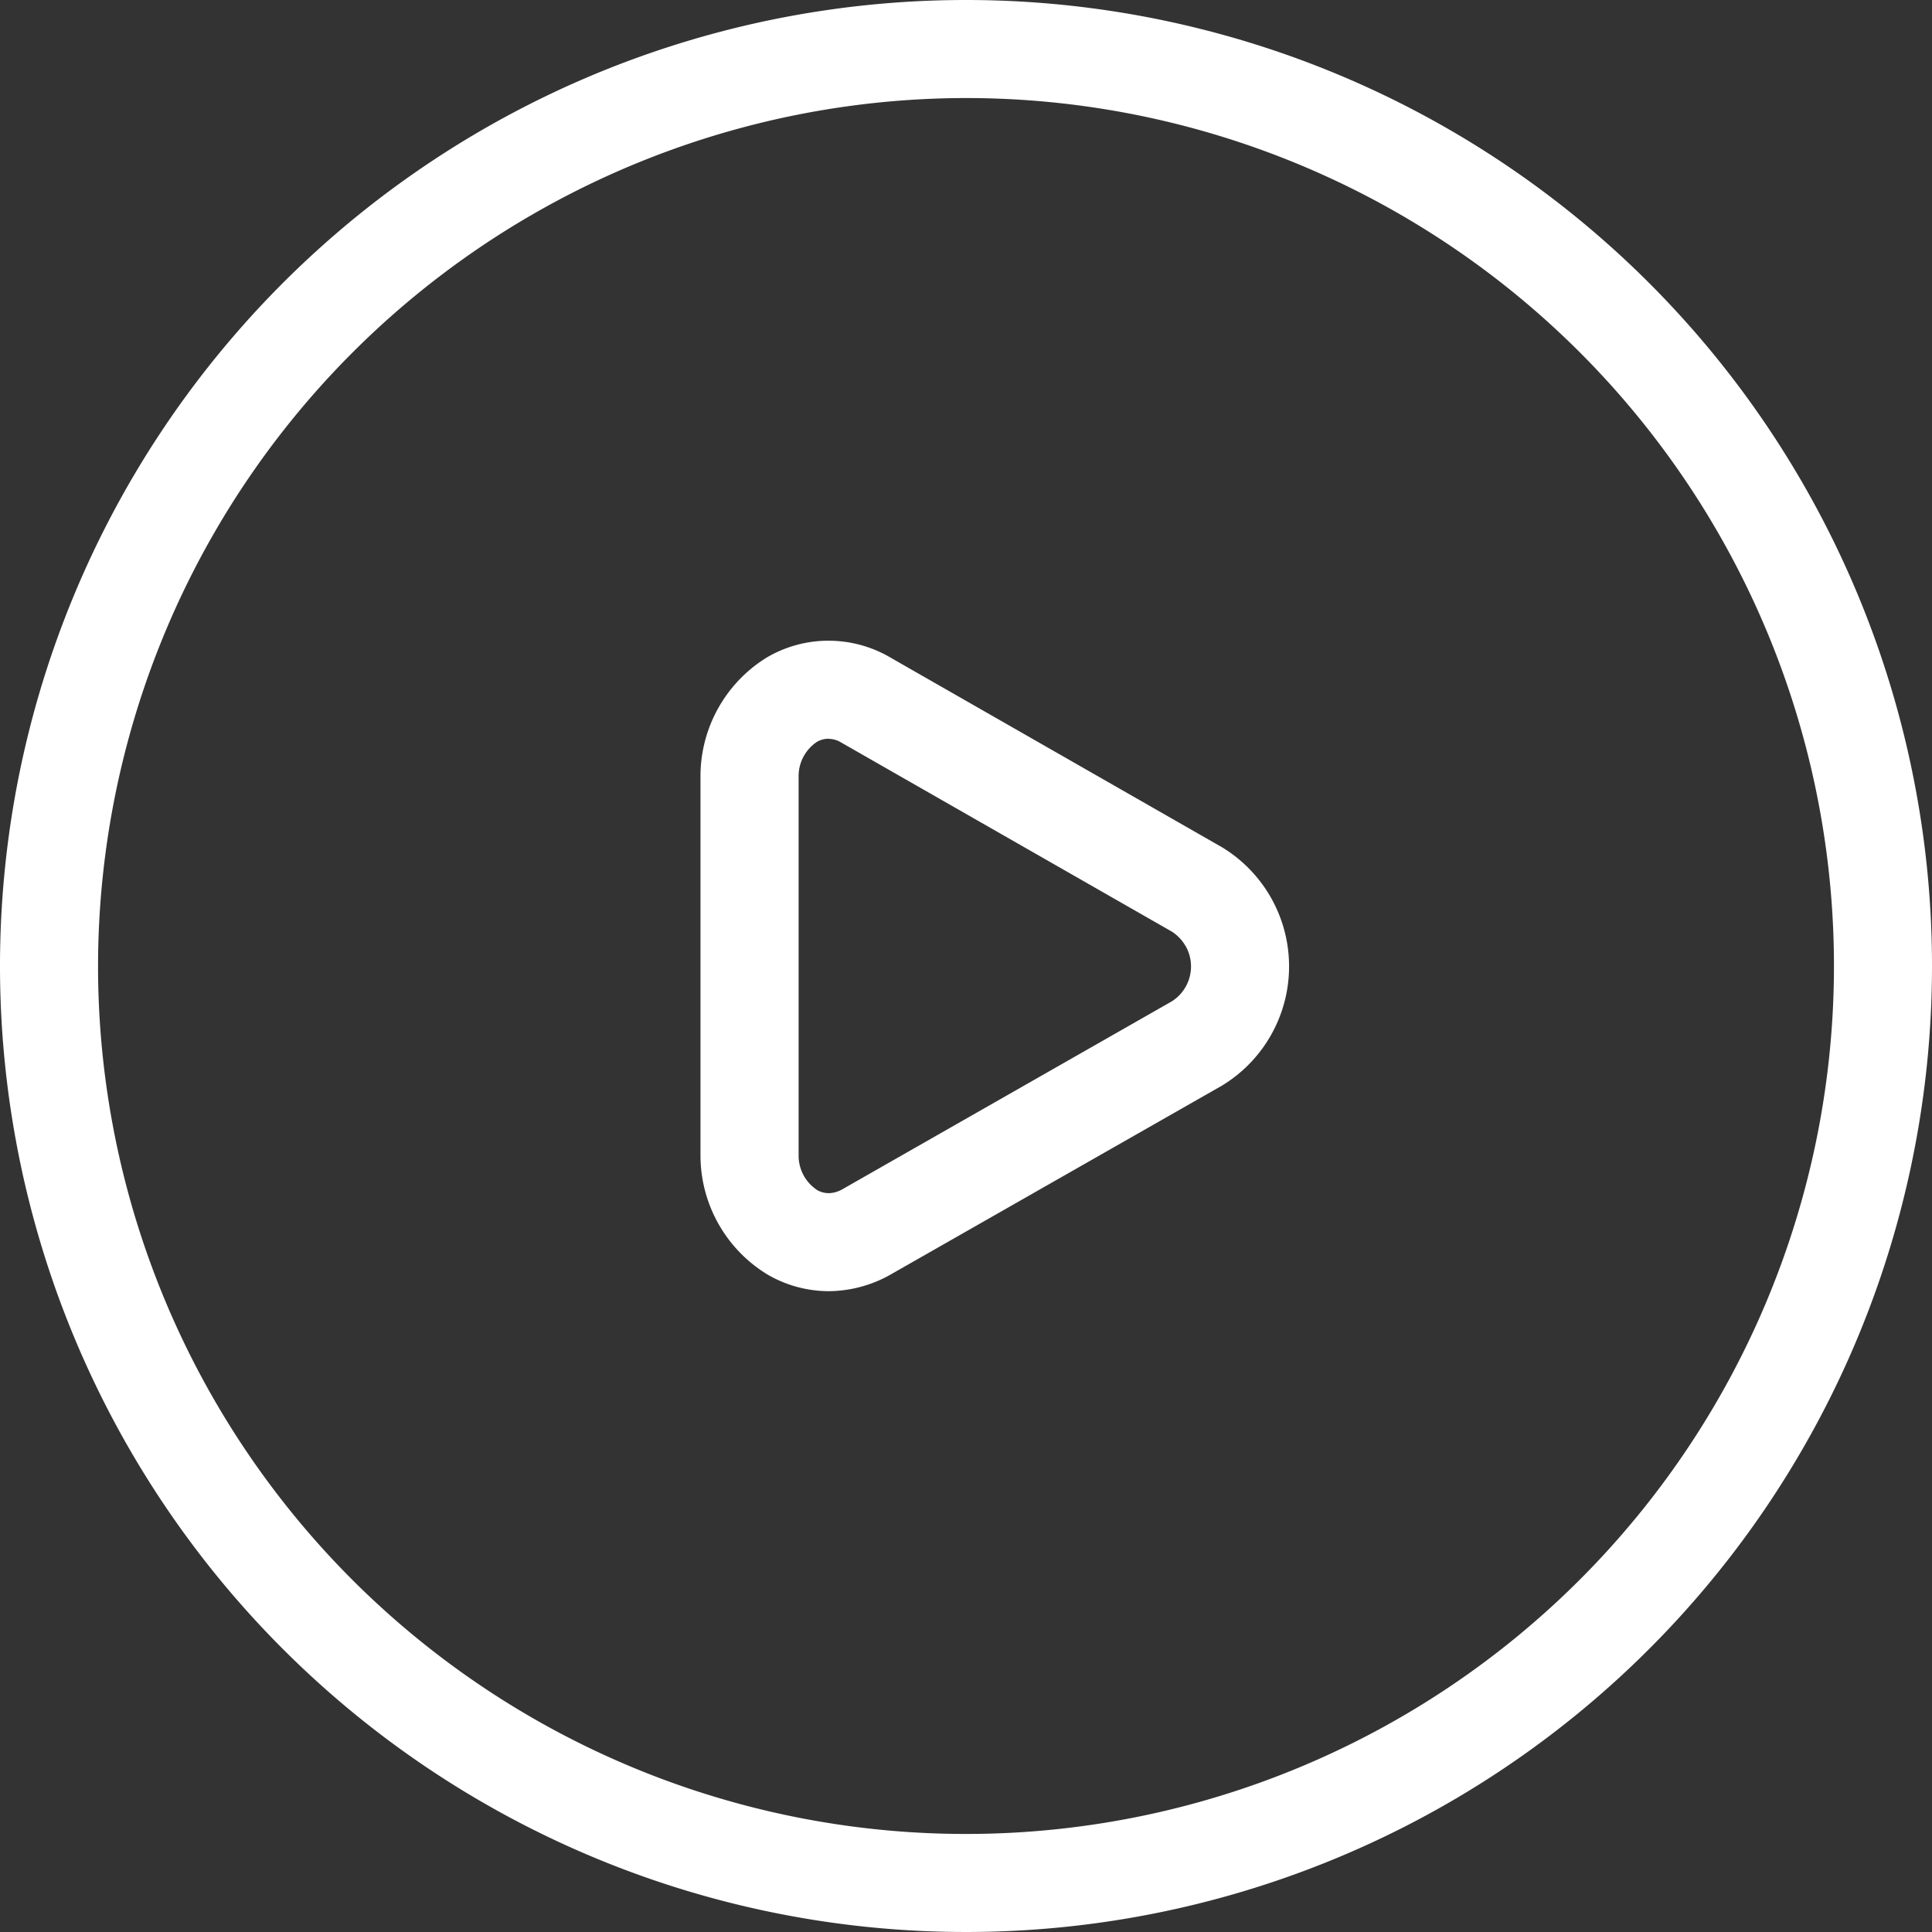 <svg xmlns="http://www.w3.org/2000/svg" width="67" height="67" viewBox="0 0 67 67">
  <rect x="0" y="0" width="67" height="67" fill="#333333" stroke="none"/>
  <defs>
    <style>
      .cls-1 {
        fill: #fff;
        fill-rule: evenodd;
      }
    </style>
  </defs>
  <path id="Kształt_1" data-name="Kształt 1" class="cls-1" d="M812.732,752.622a0.87,0.87,0,0,1,.451.134l11.453,6.55a1.442,1.442,0,0,1,.458.468l0.039,0.063a1.434,1.434,0,0,1-.494,1.888L813.2,768.25a1,1,0,0,1-.45.128,0.829,0.829,0,0,1-.4-0.1,1.429,1.429,0,0,1-.655-1.2V753.919a1.427,1.427,0,0,1,.648-1.2,0.822,0.822,0,0,1,.388-0.1m0-3.4a4.219,4.219,0,0,0-2.139.582,4.837,4.837,0,0,0-2.3,4.112v13.159a4.838,4.838,0,0,0,2.3,4.113,4.227,4.227,0,0,0,2.142.592,4.406,4.406,0,0,0,2.13-.565l11.51-6.562a4.836,4.836,0,0,0,1.63-6.642l0,0v0a4.841,4.841,0,0,0-1.627-1.627l-11.5-6.579a4.22,4.22,0,0,0-2.14-.582h0ZM817.5,730.4a30.1,30.1,0,1,1-30.1,30.1,30.132,30.132,0,0,1,30.1-30.1m0-3.4A33.5,33.5,0,1,0,851,760.5,33.5,33.5,0,0,0,817.5,727h0Z" transform="translate(-784 -727)"/>
</svg>
